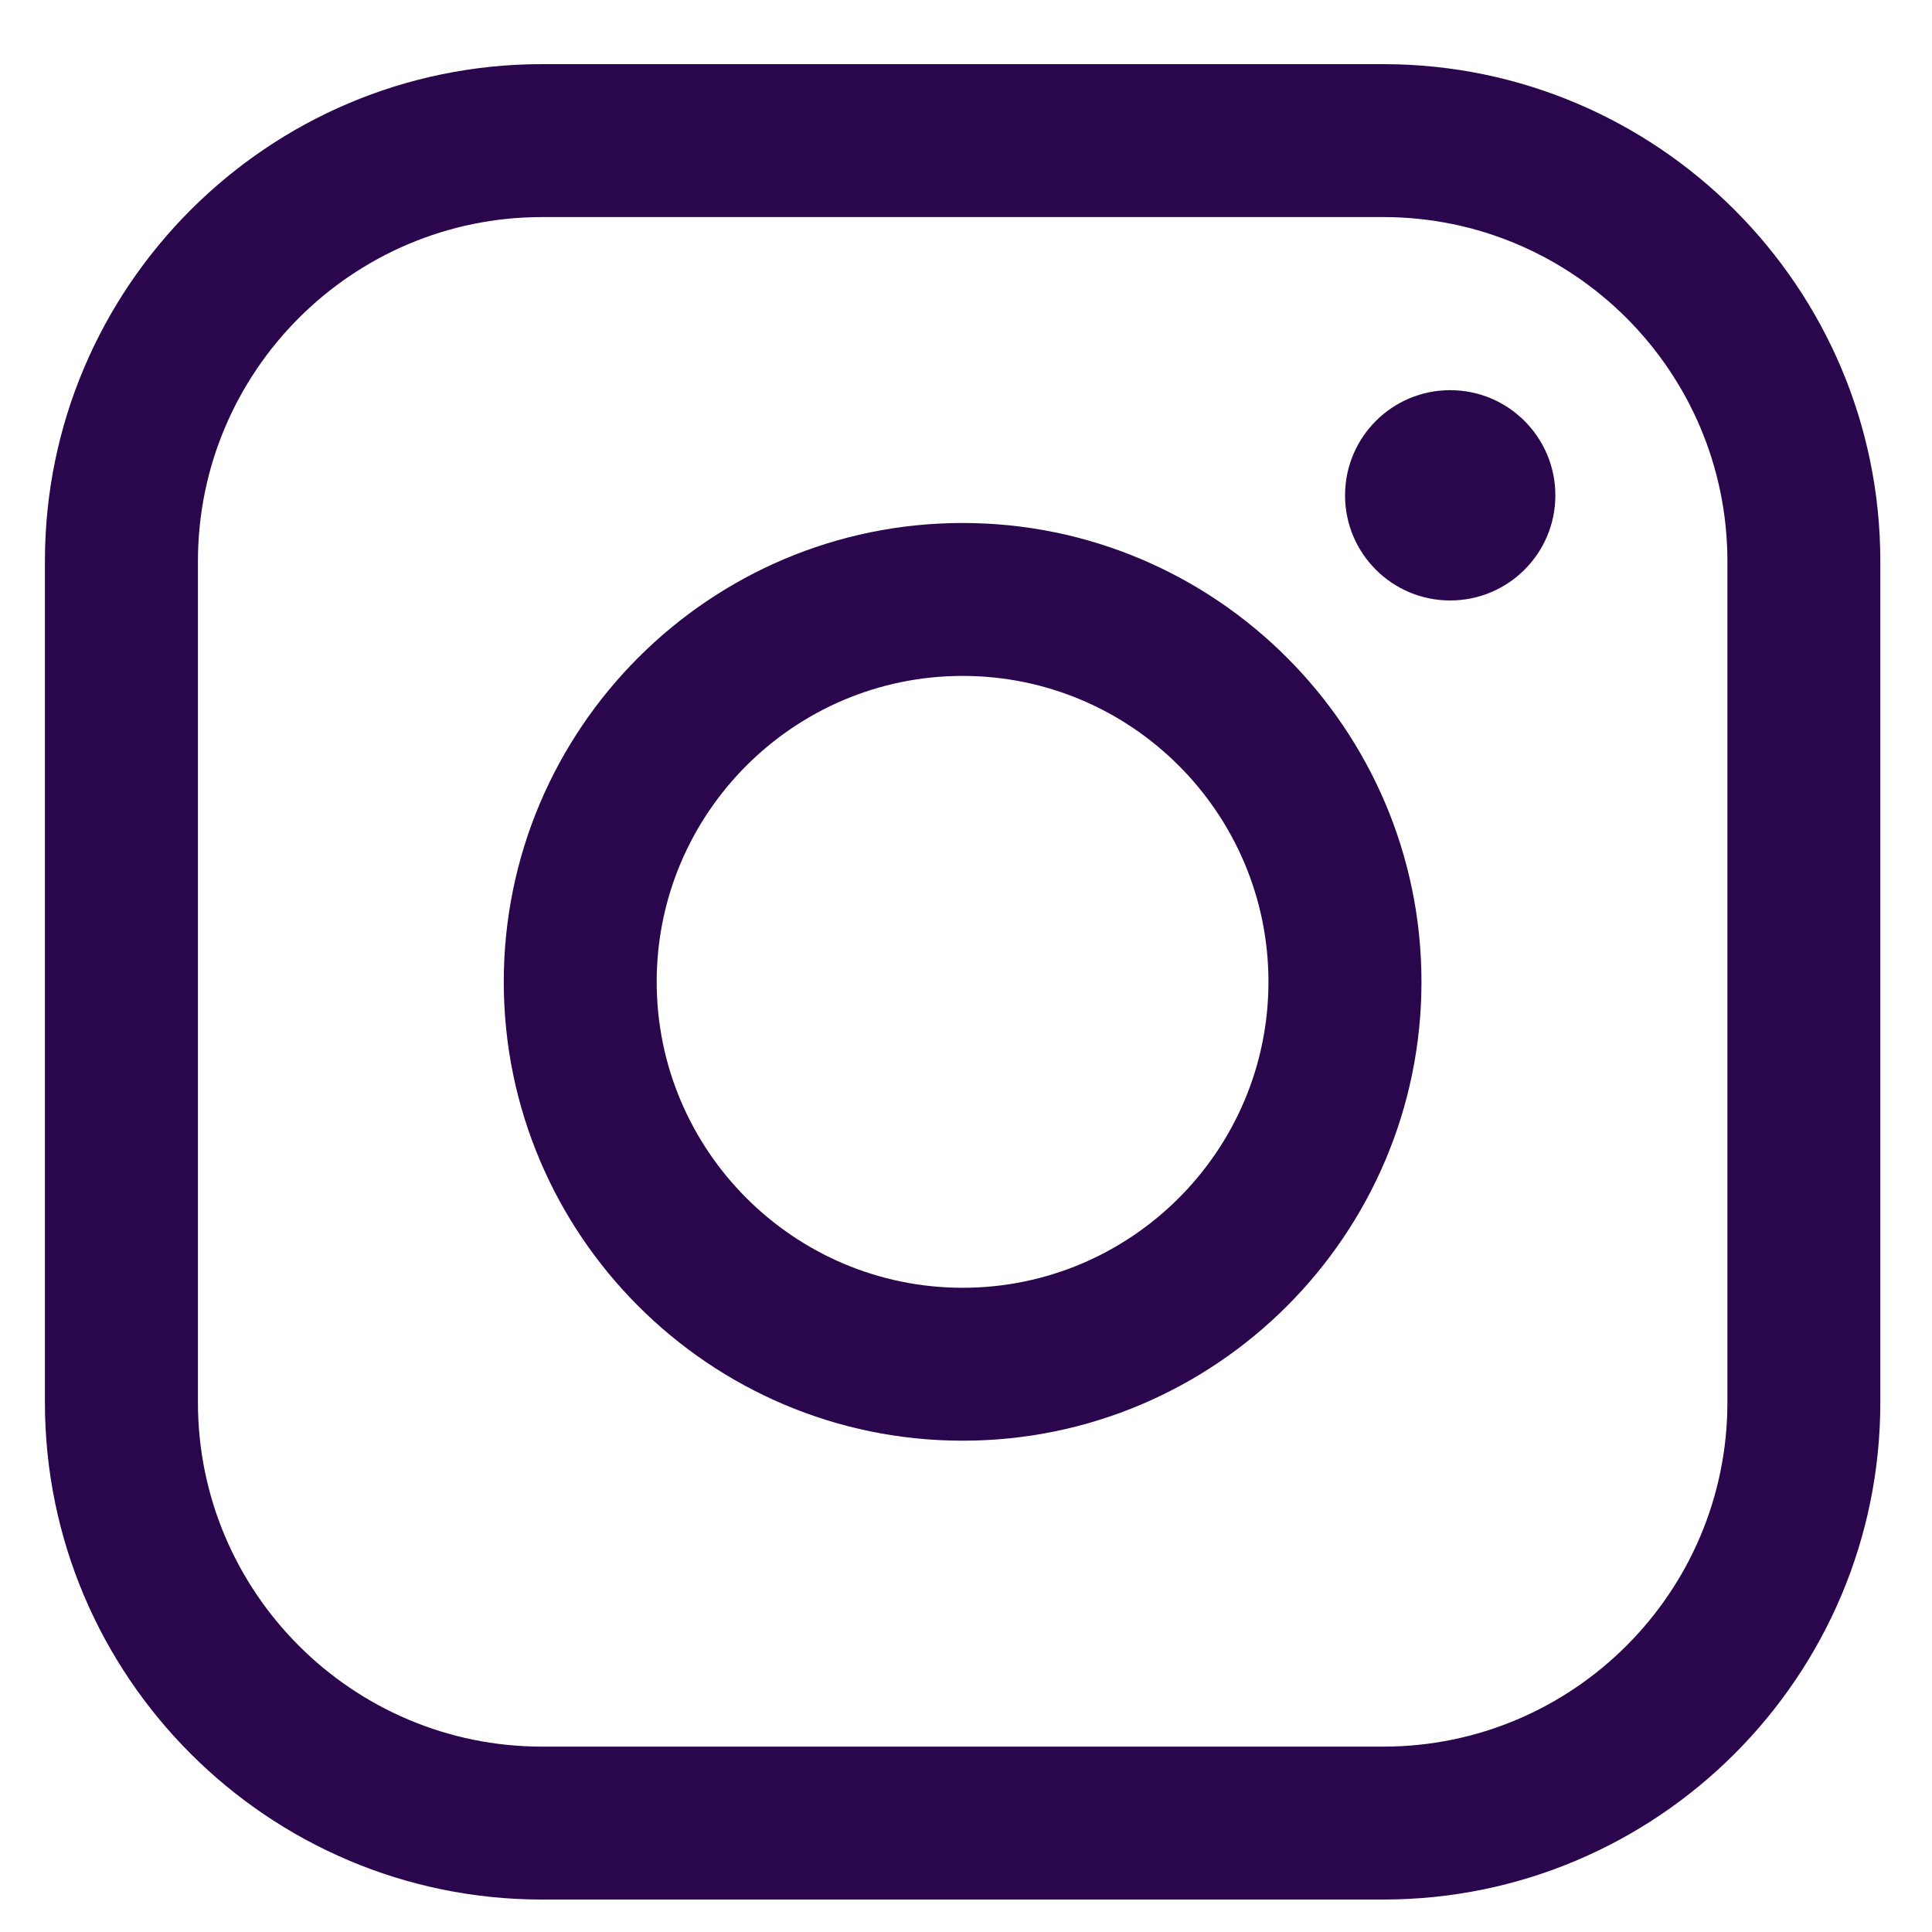 <?xml version="1.0" encoding="UTF-8"?> <svg xmlns="http://www.w3.org/2000/svg" width="20" height="20" viewBox="0 0 20 20" fill="none"> <path d="M14.319 19.664H5.611C2.774 19.664 0.465 17.356 0.465 14.518V5.81C0.465 2.972 2.774 0.664 5.611 0.664H14.319C17.157 0.664 19.465 2.972 19.465 5.81V14.518C19.465 17.356 17.157 19.664 14.319 19.664ZM5.611 2.247C3.647 2.247 2.049 3.846 2.049 5.81V14.518C2.049 16.483 3.647 18.081 5.611 18.081H14.319C16.284 18.081 17.882 16.483 17.882 14.518V5.81C17.882 3.846 16.284 2.247 14.319 2.247H5.611Z" fill="#2A074D"></path> <path d="M9.965 14.914C7.346 14.914 5.215 12.783 5.215 10.164C5.215 7.545 7.346 5.414 9.965 5.414C12.584 5.414 14.715 7.545 14.715 10.164C14.715 12.783 12.584 14.914 9.965 14.914ZM9.965 6.997C8.219 6.997 6.798 8.418 6.798 10.164C6.798 11.91 8.219 13.331 9.965 13.331C11.711 13.331 13.131 11.91 13.131 10.164C13.131 8.418 11.711 6.997 9.965 6.997Z" fill="#2A074D"></path> <path d="M15.012 6.216C15.613 6.216 16.101 5.729 16.101 5.128C16.101 4.526 15.613 4.039 15.012 4.039C14.411 4.039 13.924 4.526 13.924 5.128C13.924 5.729 14.411 6.216 15.012 6.216Z" fill="#2A074D"></path> </svg> 